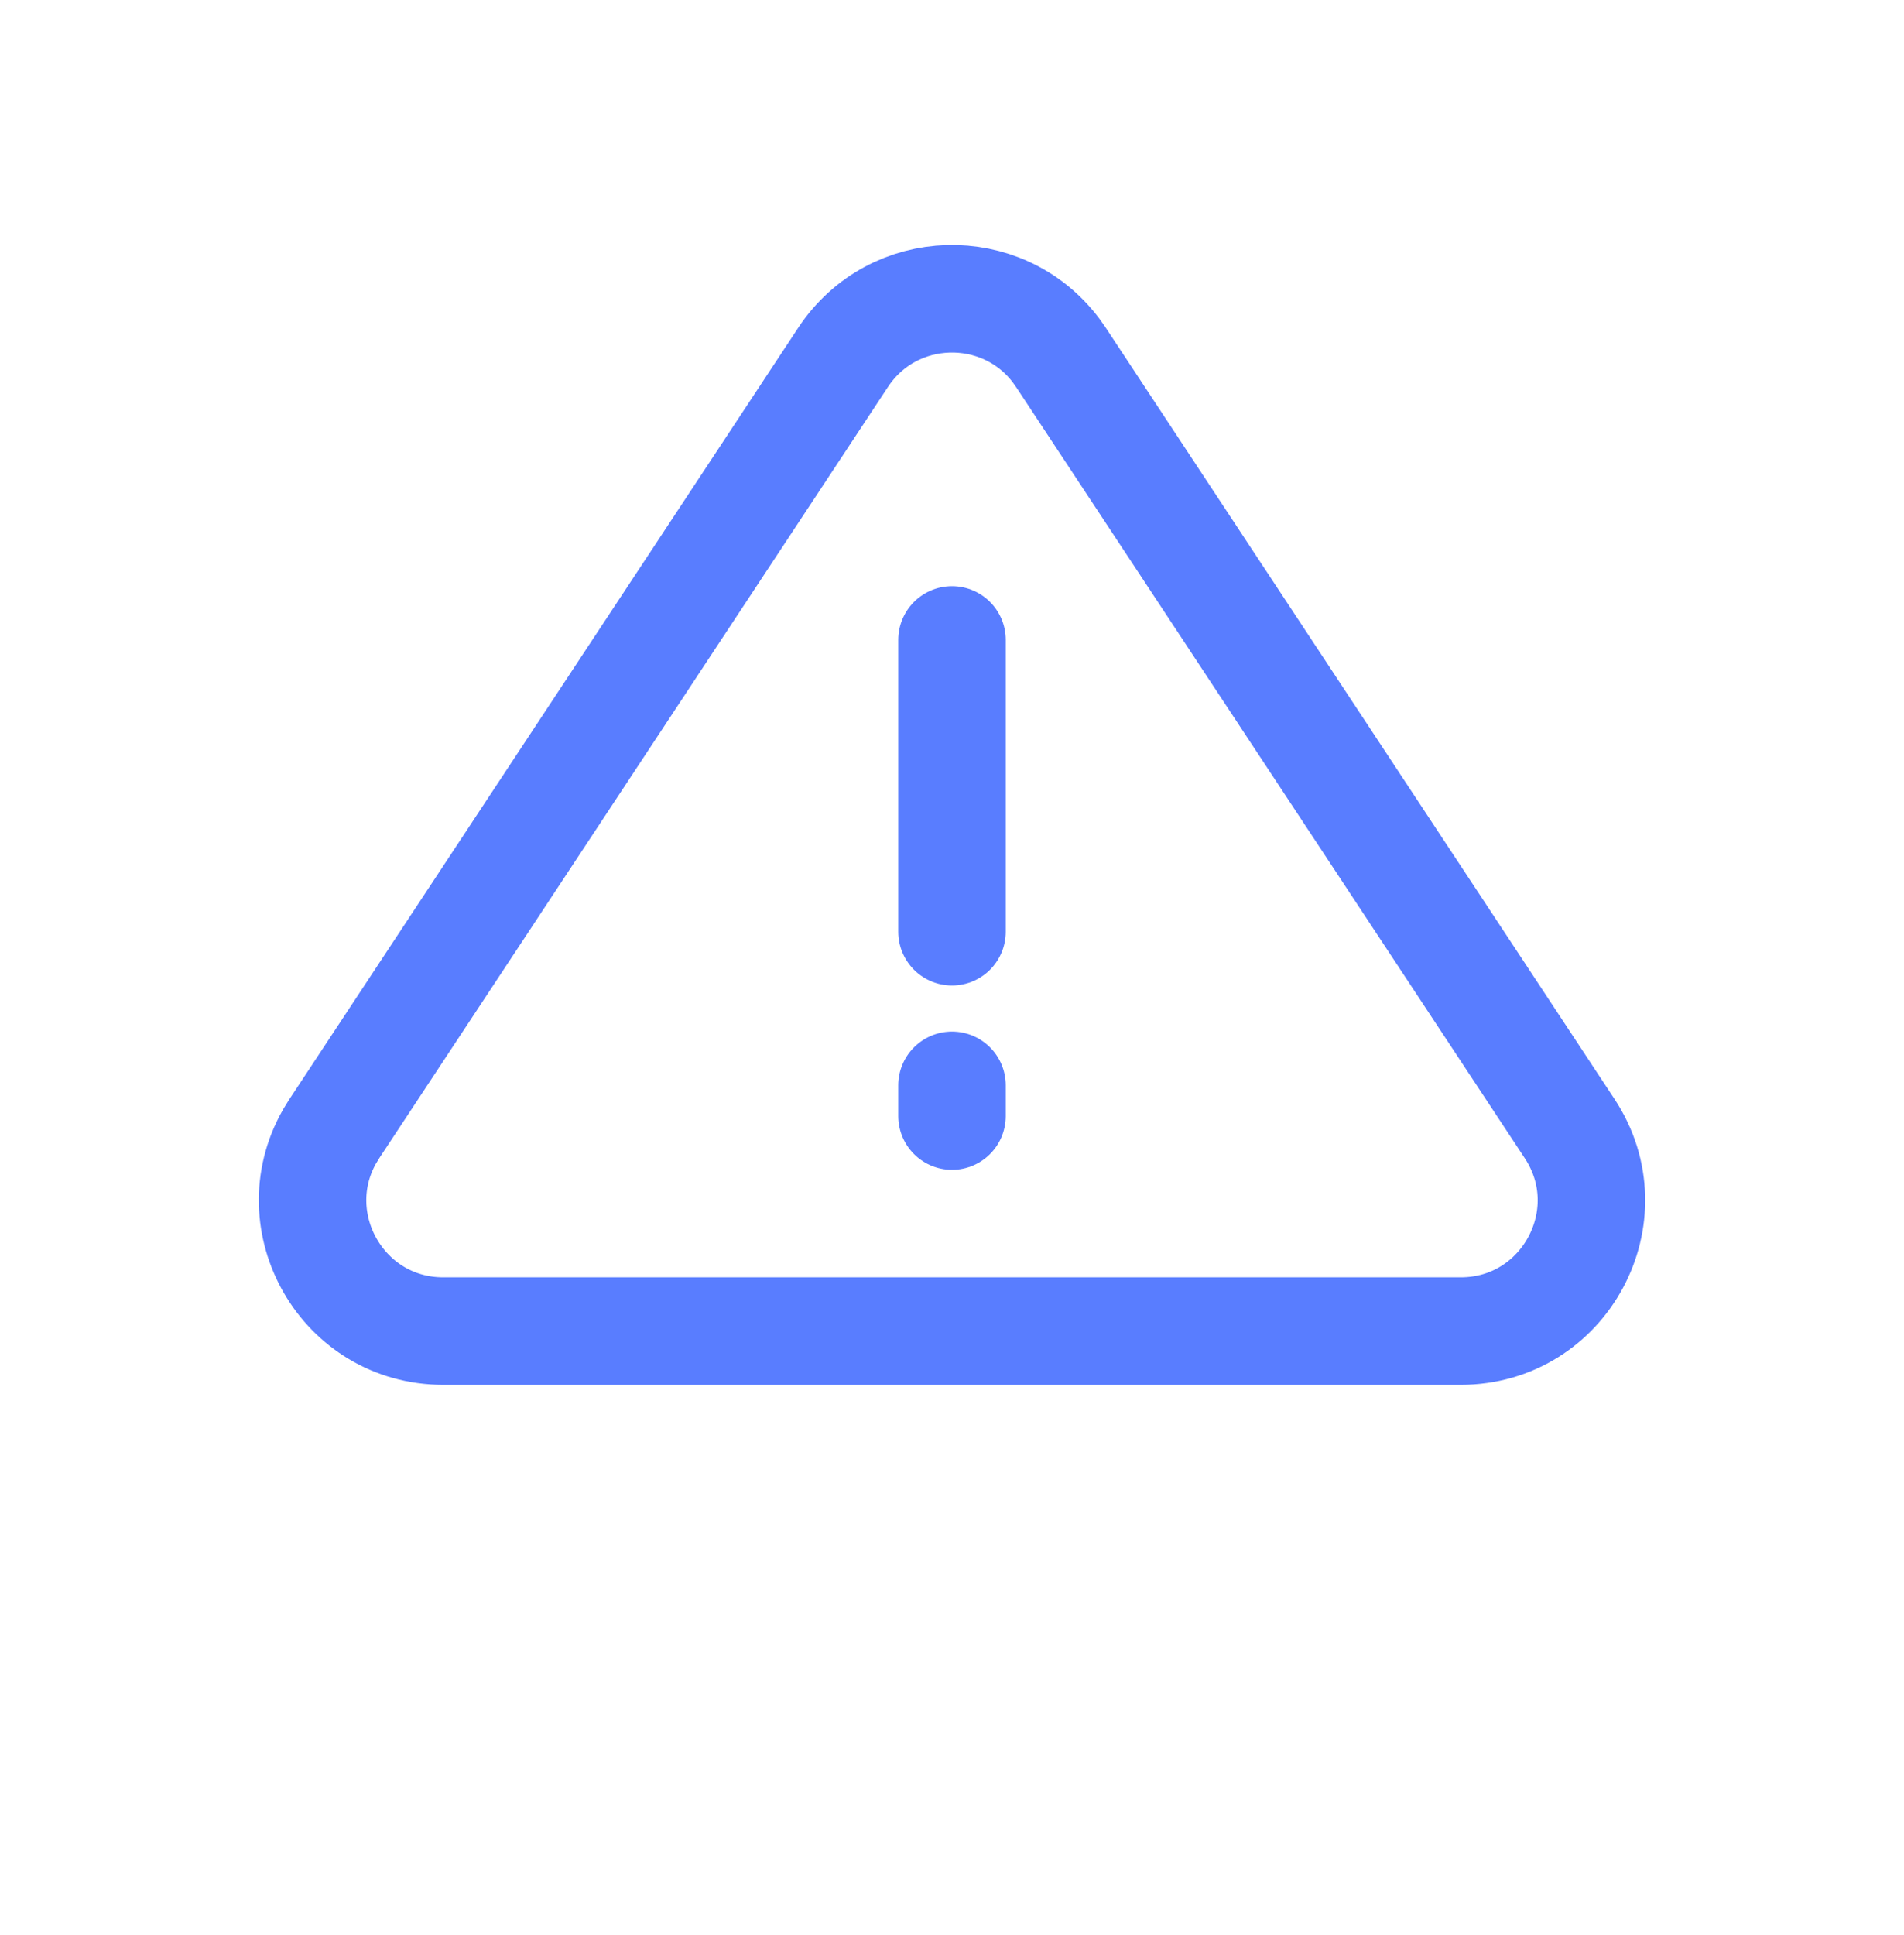 <svg width="62" height="63" viewBox="0 0 62 63" fill="none" xmlns="http://www.w3.org/2000/svg">
<path d="M27.452 11.636C29.079 9.17 32.636 9.092 34.384 11.404L34.548 11.636L51.112 36.741C52.977 39.567 50.951 43.332 47.565 43.332H14.435C11.155 43.332 9.151 39.799 10.724 37.009L10.888 36.741L27.452 11.636Z" stroke="#597DFF" stroke-width="3.5"/>
<path d="M31 20.832V30.332M31 35.332V36.332" stroke="#597DFF" stroke-width="3.5" stroke-linecap="round"/>
</svg>
